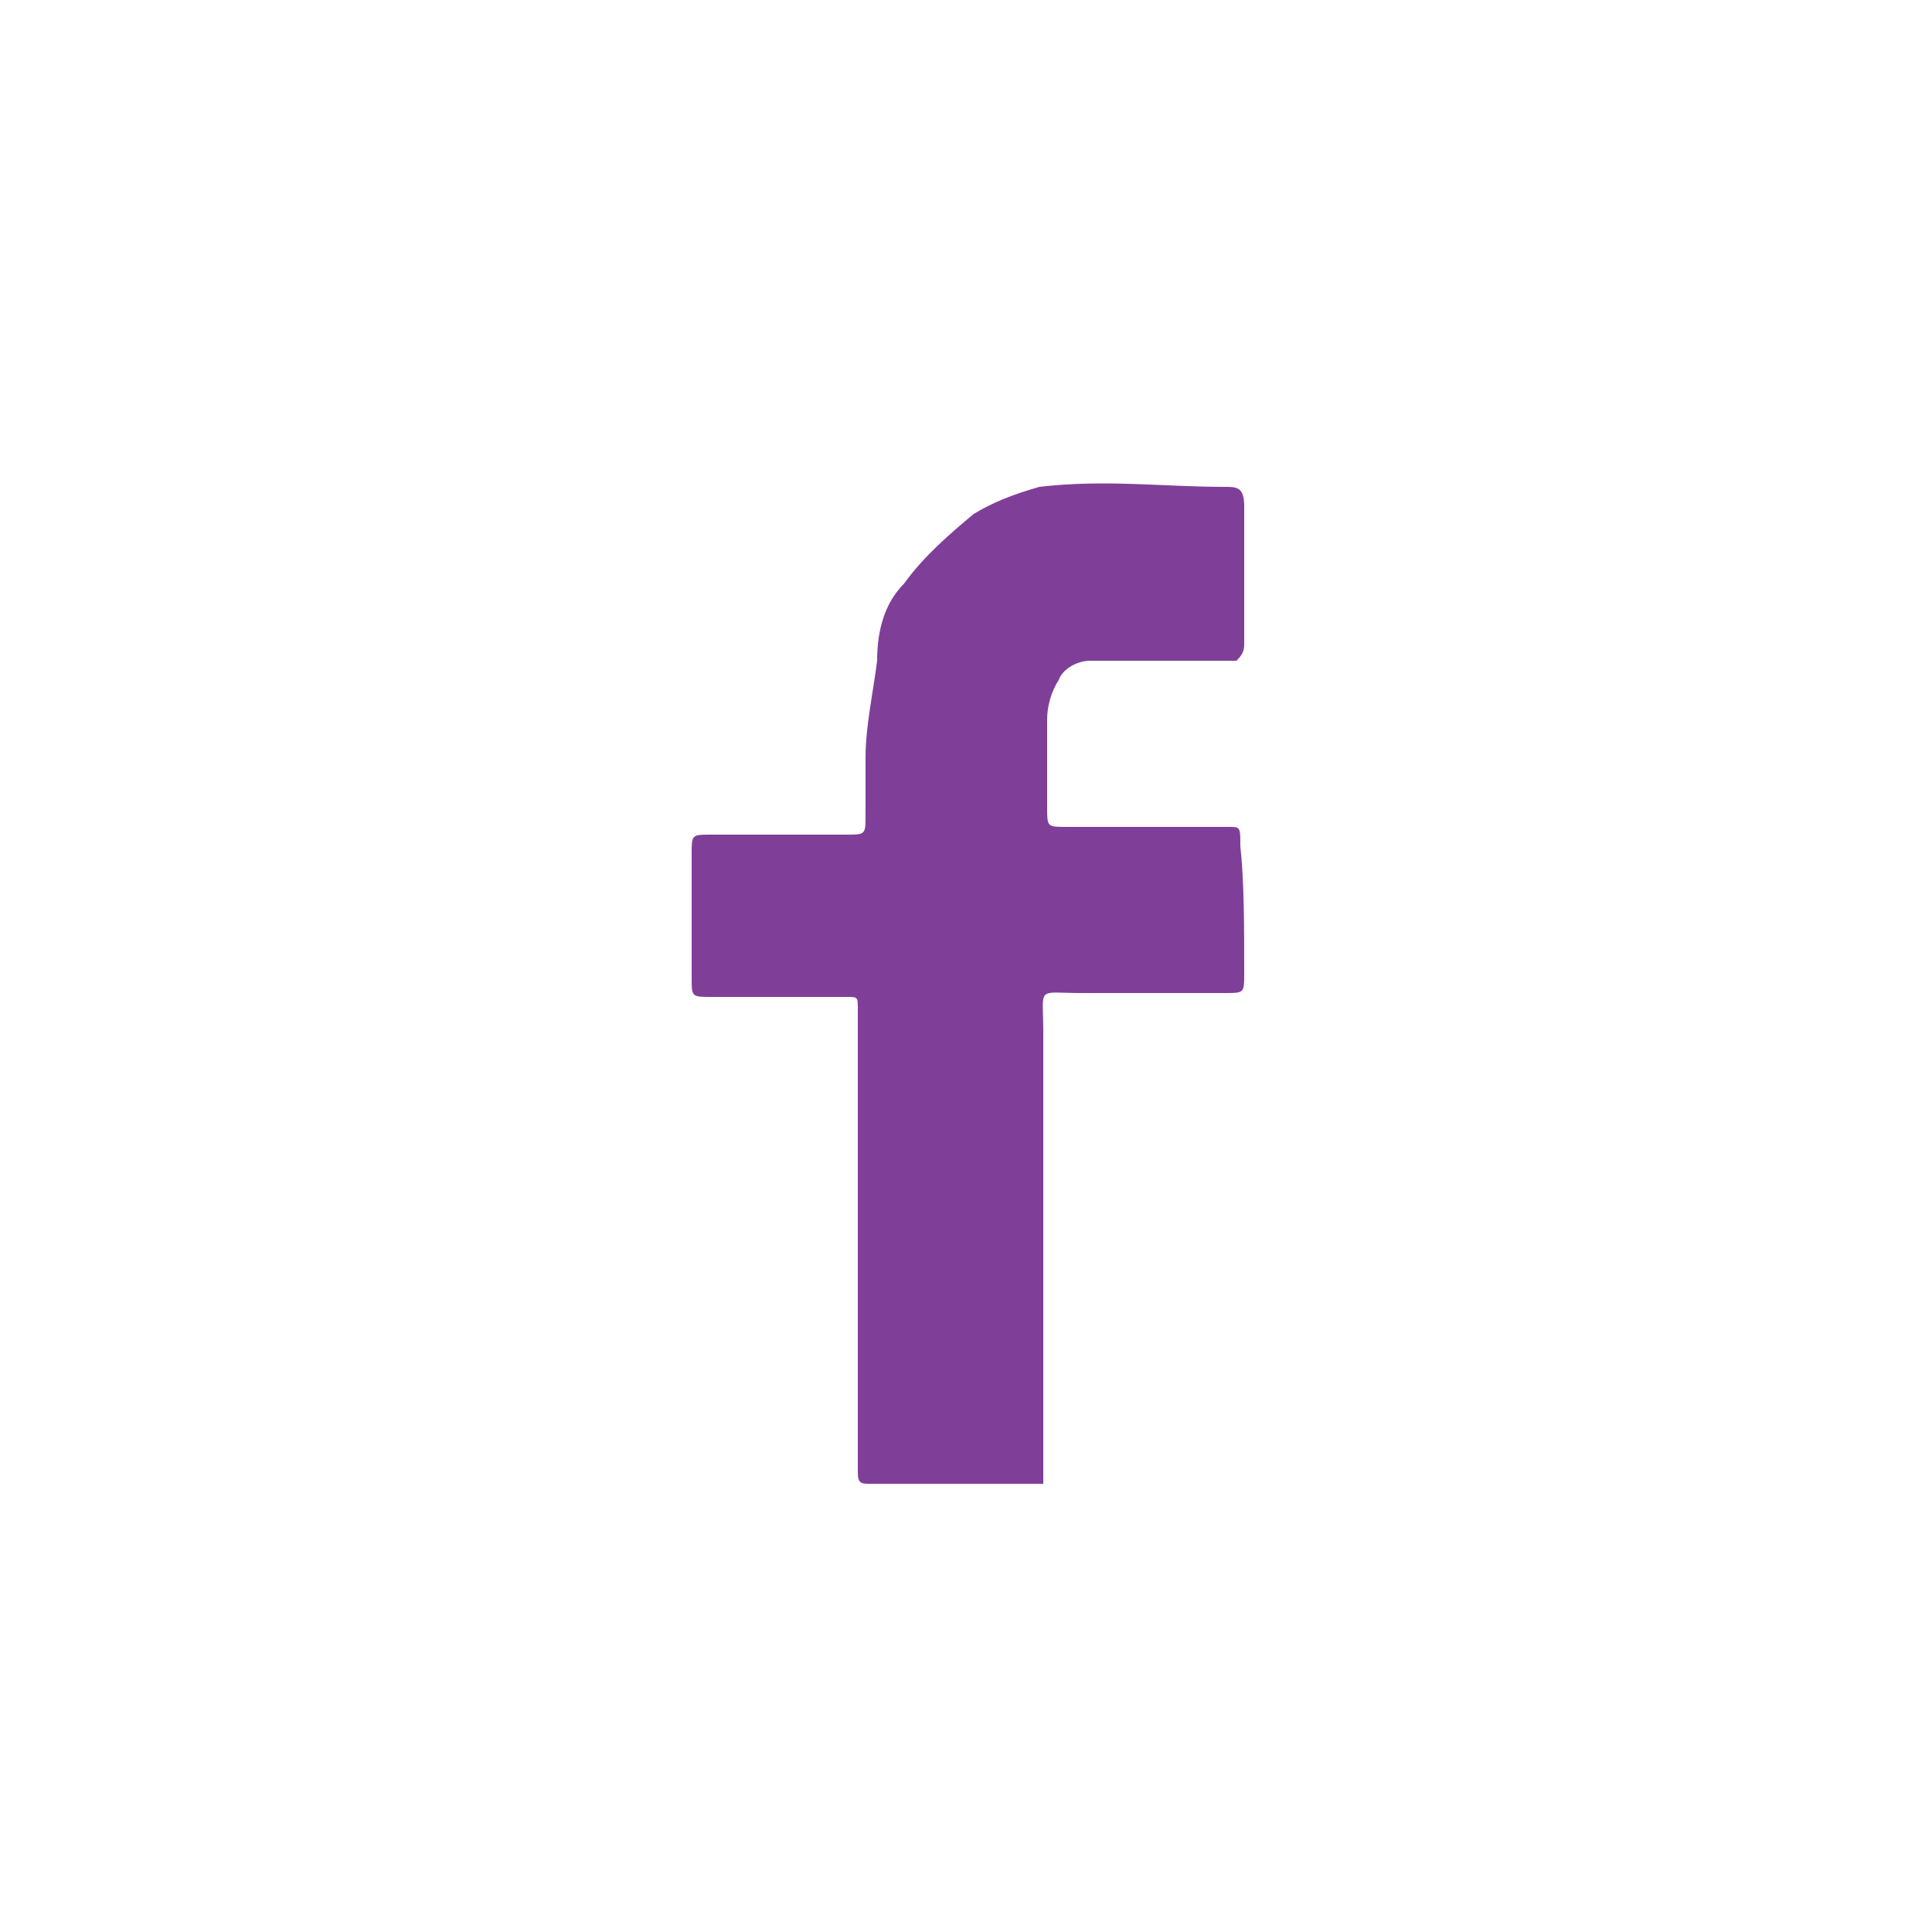 <?xml version="1.0" encoding="utf-8"?>
<!-- Generator: Adobe Illustrator 18.0.0, SVG Export Plug-In . SVG Version: 6.00 Build 0)  -->
<!DOCTYPE svg PUBLIC "-//W3C//DTD SVG 1.1//EN" "http://www.w3.org/Graphics/SVG/1.1/DTD/svg11.dtd">
<svg version="1.1" id="Layer_1" xmlns="http://www.w3.org/2000/svg" xmlns:xlink="http://www.w3.org/1999/xlink" x="0px" y="0px"
	 viewBox="0 0 50 50" enable-background="new 0 0 50 50" xml:space="preserve">
<path id="Social_10_" fill="#7F3F98" d="M32.2,25.2c0,0.5,0,0.5-0.5,0.5c-1.2,0-2.5,0-3.7,0s-1-0.2-1,1c0,3.8,0,7.8,0,11.7
	c-1.5,0-3,0-4.5,0c-0.2,0-0.3,0-0.3-0.3c0-0.2,0-0.2,0-0.3c0-2.5,0-5.2,0-7.7c0-0.2,0-0.3,0-0.5c0-1.2,0-2.3,0-3.5
	c0-0.3,0-0.3-0.3-0.3c-1.2,0-2.3,0-3.5,0c-0.5,0-0.5,0-0.5-0.5c0-1,0-2.2,0-3.2c0-0.5,0-0.5,0.5-0.5c1.2,0,2.3,0,3.5,0
	c0.5,0,0.5,0,0.5-0.5s0-1,0-1.5c0-0.8,0.2-1.7,0.3-2.5c0-0.8,0.2-1.5,0.7-2c0.5-0.7,1.2-1.3,1.8-1.8c0.5-0.3,1-0.5,1.7-0.7
	c1.7-0.2,3.2,0,4.8,0c0.3,0,0.5,0,0.5,0.5c0,1.2,0,2.3,0,3.5c0,0.2,0,0.3-0.2,0.5c-1.3,0-2.5,0-3.8,0c-0.3,0-0.7,0.2-0.8,0.5
	c-0.2,0.3-0.3,0.7-0.3,1c0,0.8,0,1.5,0,2.3c0,0.5,0,0.5,0.5,0.5c1.2,0,2.3,0,3.5,0c0.2,0,0.5,0,0.7,0c0.3,0,0.3,0,0.3,0.5
	C32.2,22.8,32.2,24,32.2,25.2z"/>
</svg>

